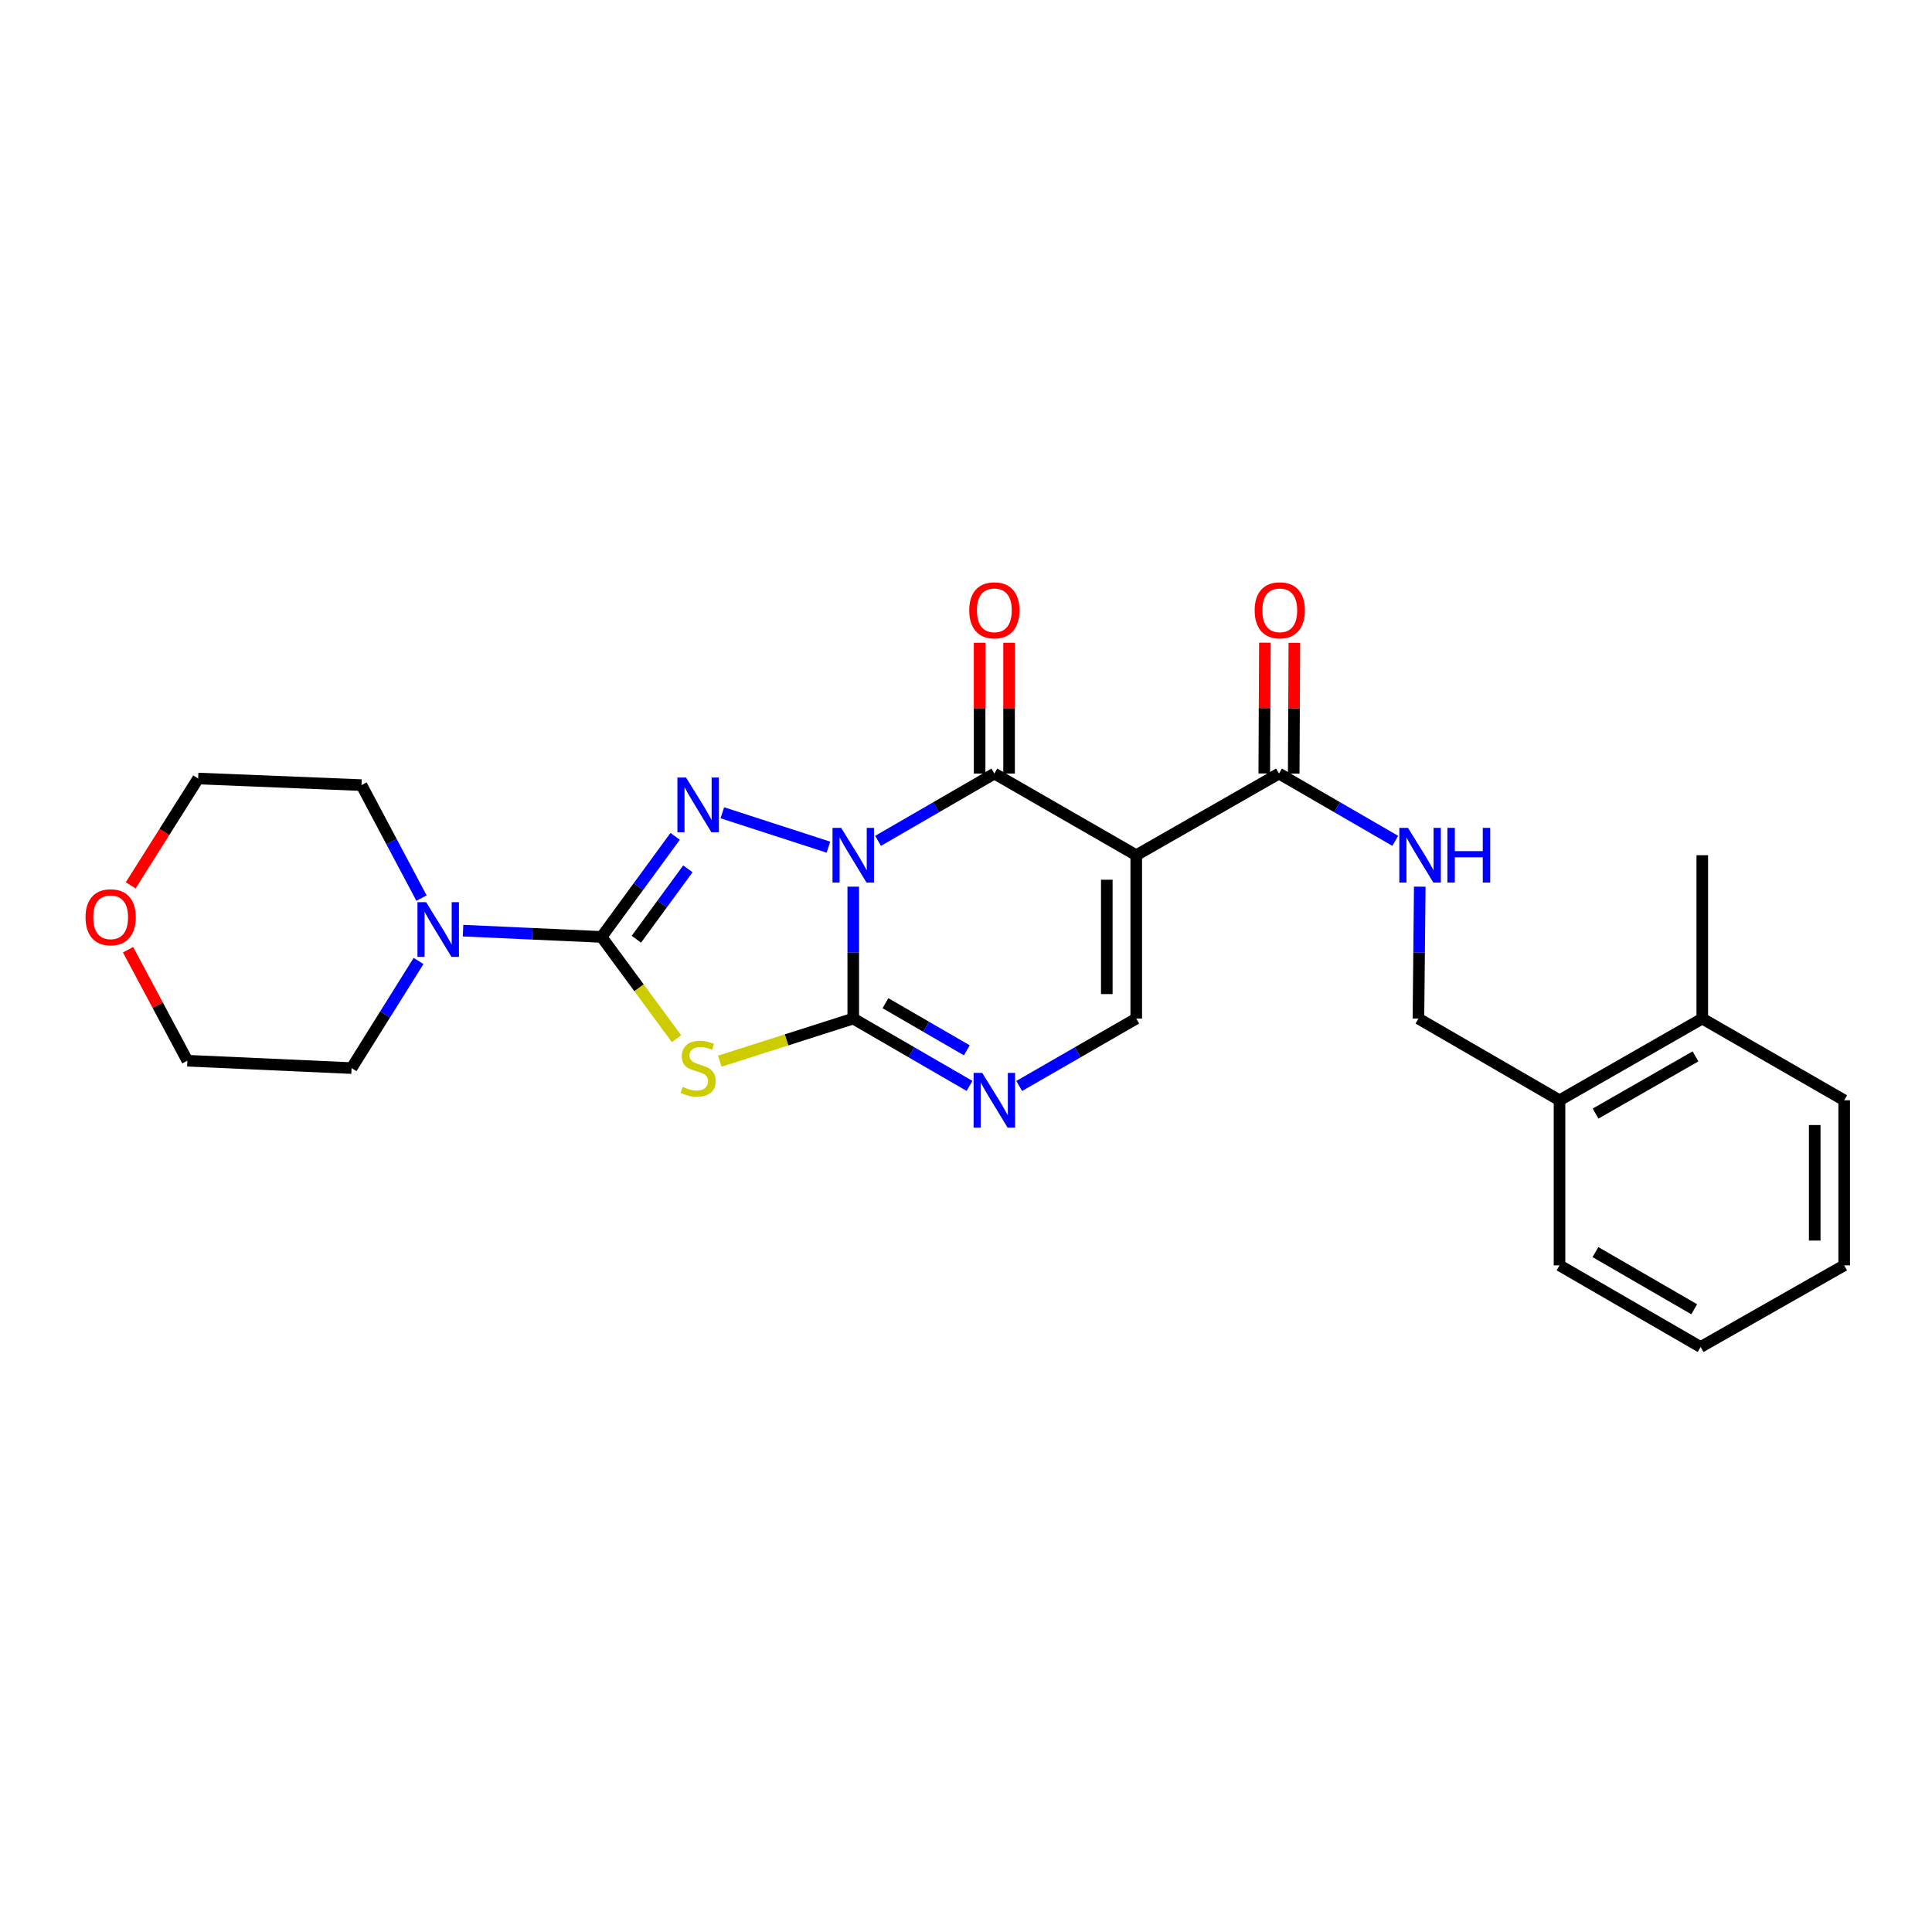 <?xml version='1.0' encoding='iso-8859-1'?>
<svg version='1.1' baseProfile='full'
              xmlns='http://www.w3.org/2000/svg'
                      xmlns:rdkit='http://www.rdkit.org/xml'
                      xmlns:xlink='http://www.w3.org/1999/xlink'
                  xml:space='preserve'
width='1000px' height='1000px' viewBox='0 0 1000 1000'>
<!-- END OF HEADER -->
<rect style='opacity:1.0;fill:#FFFFFF;stroke:none' width='1000' height='1000' x='0' y='0'> </rect>
<path class='bond-0' d='M 441.643,458.932 L 441.643,493.072' style='fill:none;fill-rule:evenodd;stroke:#0000FF;stroke-width:6px;stroke-linecap:butt;stroke-linejoin:miter;stroke-opacity:1' />
<path class='bond-0' d='M 441.643,493.072 L 441.643,527.213' style='fill:none;fill-rule:evenodd;stroke:#000000;stroke-width:6px;stroke-linecap:butt;stroke-linejoin:miter;stroke-opacity:1' />
<path class='bond-1' d='M 428.793,438.491 L 373.876,420.684' style='fill:none;fill-rule:evenodd;stroke:#0000FF;stroke-width:6px;stroke-linecap:butt;stroke-linejoin:miter;stroke-opacity:1' />
<path class='bond-3' d='M 454.492,435.221 L 484.583,417.807' style='fill:none;fill-rule:evenodd;stroke:#0000FF;stroke-width:6px;stroke-linecap:butt;stroke-linejoin:miter;stroke-opacity:1' />
<path class='bond-3' d='M 484.583,417.807 L 514.673,400.393' style='fill:none;fill-rule:evenodd;stroke:#000000;stroke-width:6px;stroke-linecap:butt;stroke-linejoin:miter;stroke-opacity:1' />
<path class='bond-4' d='M 441.643,527.213 L 407.097,538.243' style='fill:none;fill-rule:evenodd;stroke:#000000;stroke-width:6px;stroke-linecap:butt;stroke-linejoin:miter;stroke-opacity:1' />
<path class='bond-4' d='M 407.097,538.243 L 372.551,549.274' style='fill:none;fill-rule:evenodd;stroke:#CCCC00;stroke-width:6px;stroke-linecap:butt;stroke-linejoin:miter;stroke-opacity:1' />
<path class='bond-6' d='M 441.643,527.213 L 471.733,544.637' style='fill:none;fill-rule:evenodd;stroke:#000000;stroke-width:6px;stroke-linecap:butt;stroke-linejoin:miter;stroke-opacity:1' />
<path class='bond-6' d='M 471.733,544.637 L 501.823,562.062' style='fill:none;fill-rule:evenodd;stroke:#0000FF;stroke-width:6px;stroke-linecap:butt;stroke-linejoin:miter;stroke-opacity:1' />
<path class='bond-6' d='M 458.308,519.249 L 479.371,531.447' style='fill:none;fill-rule:evenodd;stroke:#000000;stroke-width:6px;stroke-linecap:butt;stroke-linejoin:miter;stroke-opacity:1' />
<path class='bond-6' d='M 479.371,531.447 L 500.434,543.644' style='fill:none;fill-rule:evenodd;stroke:#0000FF;stroke-width:6px;stroke-linecap:butt;stroke-linejoin:miter;stroke-opacity:1' />
<path class='bond-2' d='M 349.453,432.903 L 330.411,458.925' style='fill:none;fill-rule:evenodd;stroke:#0000FF;stroke-width:6px;stroke-linecap:butt;stroke-linejoin:miter;stroke-opacity:1' />
<path class='bond-2' d='M 330.411,458.925 L 311.368,484.948' style='fill:none;fill-rule:evenodd;stroke:#000000;stroke-width:6px;stroke-linecap:butt;stroke-linejoin:miter;stroke-opacity:1' />
<path class='bond-2' d='M 356.042,449.711 L 342.712,467.927' style='fill:none;fill-rule:evenodd;stroke:#0000FF;stroke-width:6px;stroke-linecap:butt;stroke-linejoin:miter;stroke-opacity:1' />
<path class='bond-2' d='M 342.712,467.927 L 329.382,486.143' style='fill:none;fill-rule:evenodd;stroke:#000000;stroke-width:6px;stroke-linecap:butt;stroke-linejoin:miter;stroke-opacity:1' />
<path class='bond-9' d='M 311.368,484.948 L 275.518,483.325' style='fill:none;fill-rule:evenodd;stroke:#000000;stroke-width:6px;stroke-linecap:butt;stroke-linejoin:miter;stroke-opacity:1' />
<path class='bond-9' d='M 275.518,483.325 L 239.669,481.702' style='fill:none;fill-rule:evenodd;stroke:#0000FF;stroke-width:6px;stroke-linecap:butt;stroke-linejoin:miter;stroke-opacity:1' />
<path class='bond-26' d='M 311.368,484.948 L 330.772,511.3' style='fill:none;fill-rule:evenodd;stroke:#000000;stroke-width:6px;stroke-linecap:butt;stroke-linejoin:miter;stroke-opacity:1' />
<path class='bond-26' d='M 330.772,511.3 L 350.176,537.652' style='fill:none;fill-rule:evenodd;stroke:#CCCC00;stroke-width:6px;stroke-linecap:butt;stroke-linejoin:miter;stroke-opacity:1' />
<path class='bond-5' d='M 514.673,400.393 L 588.117,442.658' style='fill:none;fill-rule:evenodd;stroke:#000000;stroke-width:6px;stroke-linecap:butt;stroke-linejoin:miter;stroke-opacity:1' />
<path class='bond-11' d='M 522.294,400.393 L 522.294,366.54' style='fill:none;fill-rule:evenodd;stroke:#000000;stroke-width:6px;stroke-linecap:butt;stroke-linejoin:miter;stroke-opacity:1' />
<path class='bond-11' d='M 522.294,366.54 L 522.294,332.687' style='fill:none;fill-rule:evenodd;stroke:#FF0000;stroke-width:6px;stroke-linecap:butt;stroke-linejoin:miter;stroke-opacity:1' />
<path class='bond-11' d='M 507.051,400.393 L 507.051,366.54' style='fill:none;fill-rule:evenodd;stroke:#000000;stroke-width:6px;stroke-linecap:butt;stroke-linejoin:miter;stroke-opacity:1' />
<path class='bond-11' d='M 507.051,366.54 L 507.051,332.687' style='fill:none;fill-rule:evenodd;stroke:#FF0000;stroke-width:6px;stroke-linecap:butt;stroke-linejoin:miter;stroke-opacity:1' />
<path class='bond-7' d='M 588.117,442.658 L 588.117,527.213' style='fill:none;fill-rule:evenodd;stroke:#000000;stroke-width:6px;stroke-linecap:butt;stroke-linejoin:miter;stroke-opacity:1' />
<path class='bond-7' d='M 572.875,455.341 L 572.875,514.53' style='fill:none;fill-rule:evenodd;stroke:#000000;stroke-width:6px;stroke-linecap:butt;stroke-linejoin:miter;stroke-opacity:1' />
<path class='bond-8' d='M 588.117,442.658 L 662.003,400.393' style='fill:none;fill-rule:evenodd;stroke:#000000;stroke-width:6px;stroke-linecap:butt;stroke-linejoin:miter;stroke-opacity:1' />
<path class='bond-27' d='M 527.531,562.099 L 557.824,544.656' style='fill:none;fill-rule:evenodd;stroke:#0000FF;stroke-width:6px;stroke-linecap:butt;stroke-linejoin:miter;stroke-opacity:1' />
<path class='bond-27' d='M 557.824,544.656 L 588.117,527.213' style='fill:none;fill-rule:evenodd;stroke:#000000;stroke-width:6px;stroke-linecap:butt;stroke-linejoin:miter;stroke-opacity:1' />
<path class='bond-10' d='M 662.003,400.393 L 692.093,417.807' style='fill:none;fill-rule:evenodd;stroke:#000000;stroke-width:6px;stroke-linecap:butt;stroke-linejoin:miter;stroke-opacity:1' />
<path class='bond-10' d='M 692.093,417.807 L 722.183,435.221' style='fill:none;fill-rule:evenodd;stroke:#0000FF;stroke-width:6px;stroke-linecap:butt;stroke-linejoin:miter;stroke-opacity:1' />
<path class='bond-12' d='M 669.624,400.429 L 669.787,366.577' style='fill:none;fill-rule:evenodd;stroke:#000000;stroke-width:6px;stroke-linecap:butt;stroke-linejoin:miter;stroke-opacity:1' />
<path class='bond-12' d='M 669.787,366.577 L 669.949,332.724' style='fill:none;fill-rule:evenodd;stroke:#FF0000;stroke-width:6px;stroke-linecap:butt;stroke-linejoin:miter;stroke-opacity:1' />
<path class='bond-12' d='M 654.381,400.356 L 654.544,366.503' style='fill:none;fill-rule:evenodd;stroke:#000000;stroke-width:6px;stroke-linecap:butt;stroke-linejoin:miter;stroke-opacity:1' />
<path class='bond-12' d='M 654.544,366.503 L 654.707,332.65' style='fill:none;fill-rule:evenodd;stroke:#FF0000;stroke-width:6px;stroke-linecap:butt;stroke-linejoin:miter;stroke-opacity:1' />
<path class='bond-17' d='M 218.168,464.845 L 202.641,435.612' style='fill:none;fill-rule:evenodd;stroke:#0000FF;stroke-width:6px;stroke-linecap:butt;stroke-linejoin:miter;stroke-opacity:1' />
<path class='bond-17' d='M 202.641,435.612 L 187.114,406.38' style='fill:none;fill-rule:evenodd;stroke:#000000;stroke-width:6px;stroke-linecap:butt;stroke-linejoin:miter;stroke-opacity:1' />
<path class='bond-18' d='M 216.641,497.395 L 199.311,525.12' style='fill:none;fill-rule:evenodd;stroke:#0000FF;stroke-width:6px;stroke-linecap:butt;stroke-linejoin:miter;stroke-opacity:1' />
<path class='bond-18' d='M 199.311,525.12 L 181.982,552.846' style='fill:none;fill-rule:evenodd;stroke:#000000;stroke-width:6px;stroke-linecap:butt;stroke-linejoin:miter;stroke-opacity:1' />
<path class='bond-13' d='M 734.868,458.932 L 734.523,493.072' style='fill:none;fill-rule:evenodd;stroke:#0000FF;stroke-width:6px;stroke-linecap:butt;stroke-linejoin:miter;stroke-opacity:1' />
<path class='bond-13' d='M 734.523,493.072 L 734.177,527.213' style='fill:none;fill-rule:evenodd;stroke:#000000;stroke-width:6px;stroke-linecap:butt;stroke-linejoin:miter;stroke-opacity:1' />
<path class='bond-14' d='M 734.177,527.213 L 807.207,569.503' style='fill:none;fill-rule:evenodd;stroke:#000000;stroke-width:6px;stroke-linecap:butt;stroke-linejoin:miter;stroke-opacity:1' />
<path class='bond-16' d='M 807.207,569.503 L 881.092,527.213' style='fill:none;fill-rule:evenodd;stroke:#000000;stroke-width:6px;stroke-linecap:butt;stroke-linejoin:miter;stroke-opacity:1' />
<path class='bond-16' d='M 825.862,576.389 L 877.581,546.785' style='fill:none;fill-rule:evenodd;stroke:#000000;stroke-width:6px;stroke-linecap:butt;stroke-linejoin:miter;stroke-opacity:1' />
<path class='bond-21' d='M 807.207,569.503 L 807.207,654.939' style='fill:none;fill-rule:evenodd;stroke:#000000;stroke-width:6px;stroke-linecap:butt;stroke-linejoin:miter;stroke-opacity:1' />
<path class='bond-15' d='M 66.284,491.56 L 81.635,520.289' style='fill:none;fill-rule:evenodd;stroke:#FF0000;stroke-width:6px;stroke-linecap:butt;stroke-linejoin:miter;stroke-opacity:1' />
<path class='bond-15' d='M 81.635,520.289 L 96.987,549.018' style='fill:none;fill-rule:evenodd;stroke:#000000;stroke-width:6px;stroke-linecap:butt;stroke-linejoin:miter;stroke-opacity:1' />
<path class='bond-28' d='M 67.65,458.252 L 85.105,430.605' style='fill:none;fill-rule:evenodd;stroke:#FF0000;stroke-width:6px;stroke-linecap:butt;stroke-linejoin:miter;stroke-opacity:1' />
<path class='bond-28' d='M 85.105,430.605 L 102.559,402.959' style='fill:none;fill-rule:evenodd;stroke:#000000;stroke-width:6px;stroke-linecap:butt;stroke-linejoin:miter;stroke-opacity:1' />
<path class='bond-22' d='M 881.092,527.213 L 881.092,442.658' style='fill:none;fill-rule:evenodd;stroke:#000000;stroke-width:6px;stroke-linecap:butt;stroke-linejoin:miter;stroke-opacity:1' />
<path class='bond-23' d='M 881.092,527.213 L 954.545,569.503' style='fill:none;fill-rule:evenodd;stroke:#000000;stroke-width:6px;stroke-linecap:butt;stroke-linejoin:miter;stroke-opacity:1' />
<path class='bond-20' d='M 187.114,406.38 L 102.559,402.959' style='fill:none;fill-rule:evenodd;stroke:#000000;stroke-width:6px;stroke-linecap:butt;stroke-linejoin:miter;stroke-opacity:1' />
<path class='bond-19' d='M 181.982,552.846 L 96.987,549.018' style='fill:none;fill-rule:evenodd;stroke:#000000;stroke-width:6px;stroke-linecap:butt;stroke-linejoin:miter;stroke-opacity:1' />
<path class='bond-25' d='M 807.207,654.939 L 880.237,697.204' style='fill:none;fill-rule:evenodd;stroke:#000000;stroke-width:6px;stroke-linecap:butt;stroke-linejoin:miter;stroke-opacity:1' />
<path class='bond-25' d='M 825.797,648.086 L 876.918,677.671' style='fill:none;fill-rule:evenodd;stroke:#000000;stroke-width:6px;stroke-linecap:butt;stroke-linejoin:miter;stroke-opacity:1' />
<path class='bond-29' d='M 954.545,569.503 L 954.545,654.939' style='fill:none;fill-rule:evenodd;stroke:#000000;stroke-width:6px;stroke-linecap:butt;stroke-linejoin:miter;stroke-opacity:1' />
<path class='bond-29' d='M 939.303,582.318 L 939.303,642.123' style='fill:none;fill-rule:evenodd;stroke:#000000;stroke-width:6px;stroke-linecap:butt;stroke-linejoin:miter;stroke-opacity:1' />
<path class='bond-24' d='M 954.545,654.939 L 880.237,697.204' style='fill:none;fill-rule:evenodd;stroke:#000000;stroke-width:6px;stroke-linecap:butt;stroke-linejoin:miter;stroke-opacity:1' />
<path  class='atom-0' d='M 435.383 428.498
L 444.663 443.498
Q 445.583 444.978, 447.063 447.658
Q 448.543 450.338, 448.623 450.498
L 448.623 428.498
L 452.383 428.498
L 452.383 456.818
L 448.503 456.818
L 438.543 440.418
Q 437.383 438.498, 436.143 436.298
Q 434.943 434.098, 434.583 433.418
L 434.583 456.818
L 430.903 456.818
L 430.903 428.498
L 435.383 428.498
' fill='#0000FF'/>
<path  class='atom-2' d='M 355.104 402.466
L 364.384 417.466
Q 365.304 418.946, 366.784 421.626
Q 368.264 424.306, 368.344 424.466
L 368.344 402.466
L 372.104 402.466
L 372.104 430.786
L 368.224 430.786
L 358.264 414.386
Q 357.104 412.466, 355.864 410.266
Q 354.664 408.066, 354.304 407.386
L 354.304 430.786
L 350.624 430.786
L 350.624 402.466
L 355.104 402.466
' fill='#0000FF'/>
<path  class='atom-5' d='M 353.364 562.566
Q 353.684 562.686, 355.004 563.246
Q 356.324 563.806, 357.764 564.166
Q 359.244 564.486, 360.684 564.486
Q 363.364 564.486, 364.924 563.206
Q 366.484 561.886, 366.484 559.606
Q 366.484 558.046, 365.684 557.086
Q 364.924 556.126, 363.724 555.606
Q 362.524 555.086, 360.524 554.486
Q 358.004 553.726, 356.484 553.006
Q 355.004 552.286, 353.924 550.766
Q 352.884 549.246, 352.884 546.686
Q 352.884 543.126, 355.284 540.926
Q 357.724 538.726, 362.524 538.726
Q 365.804 538.726, 369.524 540.286
L 368.604 543.366
Q 365.204 541.966, 362.644 541.966
Q 359.884 541.966, 358.364 543.126
Q 356.844 544.246, 356.884 546.206
Q 356.884 547.726, 357.644 548.646
Q 358.444 549.566, 359.564 550.086
Q 360.724 550.606, 362.644 551.206
Q 365.204 552.006, 366.724 552.806
Q 368.244 553.606, 369.324 555.246
Q 370.444 556.846, 370.444 559.606
Q 370.444 563.526, 367.804 565.646
Q 365.204 567.726, 360.844 567.726
Q 358.324 567.726, 356.404 567.166
Q 354.524 566.646, 352.284 565.726
L 353.364 562.566
' fill='#CCCC00'/>
<path  class='atom-7' d='M 508.413 555.343
L 517.693 570.343
Q 518.613 571.823, 520.093 574.503
Q 521.573 577.183, 521.653 577.343
L 521.653 555.343
L 525.413 555.343
L 525.413 583.663
L 521.533 583.663
L 511.573 567.263
Q 510.413 565.343, 509.173 563.143
Q 507.973 560.943, 507.613 560.263
L 507.613 583.663
L 503.933 583.663
L 503.933 555.343
L 508.413 555.343
' fill='#0000FF'/>
<path  class='atom-10' d='M 220.553 466.96
L 229.833 481.96
Q 230.753 483.44, 232.233 486.12
Q 233.713 488.8, 233.793 488.96
L 233.793 466.96
L 237.553 466.96
L 237.553 495.28
L 233.673 495.28
L 223.713 478.88
Q 222.553 476.96, 221.313 474.76
Q 220.113 472.56, 219.753 471.88
L 219.753 495.28
L 216.073 495.28
L 216.073 466.96
L 220.553 466.96
' fill='#0000FF'/>
<path  class='atom-11' d='M 728.772 428.498
L 738.052 443.498
Q 738.972 444.978, 740.452 447.658
Q 741.932 450.338, 742.012 450.498
L 742.012 428.498
L 745.772 428.498
L 745.772 456.818
L 741.892 456.818
L 731.932 440.418
Q 730.772 438.498, 729.532 436.298
Q 728.332 434.098, 727.972 433.418
L 727.972 456.818
L 724.292 456.818
L 724.292 428.498
L 728.772 428.498
' fill='#0000FF'/>
<path  class='atom-11' d='M 749.172 428.498
L 753.012 428.498
L 753.012 440.538
L 767.492 440.538
L 767.492 428.498
L 771.332 428.498
L 771.332 456.818
L 767.492 456.818
L 767.492 443.738
L 753.012 443.738
L 753.012 456.818
L 749.172 456.818
L 749.172 428.498
' fill='#0000FF'/>
<path  class='atom-12' d='M 501.673 315.892
Q 501.673 309.092, 505.033 305.292
Q 508.393 301.492, 514.673 301.492
Q 520.953 301.492, 524.313 305.292
Q 527.673 309.092, 527.673 315.892
Q 527.673 322.772, 524.273 326.692
Q 520.873 330.572, 514.673 330.572
Q 508.433 330.572, 505.033 326.692
Q 501.673 322.812, 501.673 315.892
M 514.673 327.372
Q 518.993 327.372, 521.313 324.492
Q 523.673 321.572, 523.673 315.892
Q 523.673 310.332, 521.313 307.532
Q 518.993 304.692, 514.673 304.692
Q 510.353 304.692, 507.993 307.492
Q 505.673 310.292, 505.673 315.892
Q 505.673 321.612, 507.993 324.492
Q 510.353 327.372, 514.673 327.372
' fill='#FF0000'/>
<path  class='atom-13' d='M 649.409 315.892
Q 649.409 309.092, 652.769 305.292
Q 656.129 301.492, 662.409 301.492
Q 668.689 301.492, 672.049 305.292
Q 675.409 309.092, 675.409 315.892
Q 675.409 322.772, 672.009 326.692
Q 668.609 330.572, 662.409 330.572
Q 656.169 330.572, 652.769 326.692
Q 649.409 322.812, 649.409 315.892
M 662.409 327.372
Q 666.729 327.372, 669.049 324.492
Q 671.409 321.572, 671.409 315.892
Q 671.409 310.332, 669.049 307.532
Q 666.729 304.692, 662.409 304.692
Q 658.089 304.692, 655.729 307.492
Q 653.409 310.292, 653.409 315.892
Q 653.409 321.612, 655.729 324.492
Q 658.089 327.372, 662.409 327.372
' fill='#FF0000'/>
<path  class='atom-16' d='M 44.271 474.773
Q 44.271 467.973, 47.631 464.173
Q 50.991 460.373, 57.271 460.373
Q 63.551 460.373, 66.911 464.173
Q 70.271 467.973, 70.271 474.773
Q 70.271 481.653, 66.871 485.573
Q 63.471 489.453, 57.271 489.453
Q 51.031 489.453, 47.631 485.573
Q 44.271 481.693, 44.271 474.773
M 57.271 486.253
Q 61.591 486.253, 63.911 483.373
Q 66.271 480.453, 66.271 474.773
Q 66.271 469.213, 63.911 466.413
Q 61.591 463.573, 57.271 463.573
Q 52.951 463.573, 50.591 466.373
Q 48.271 469.173, 48.271 474.773
Q 48.271 480.493, 50.591 483.373
Q 52.951 486.253, 57.271 486.253
' fill='#FF0000'/>
</svg>
